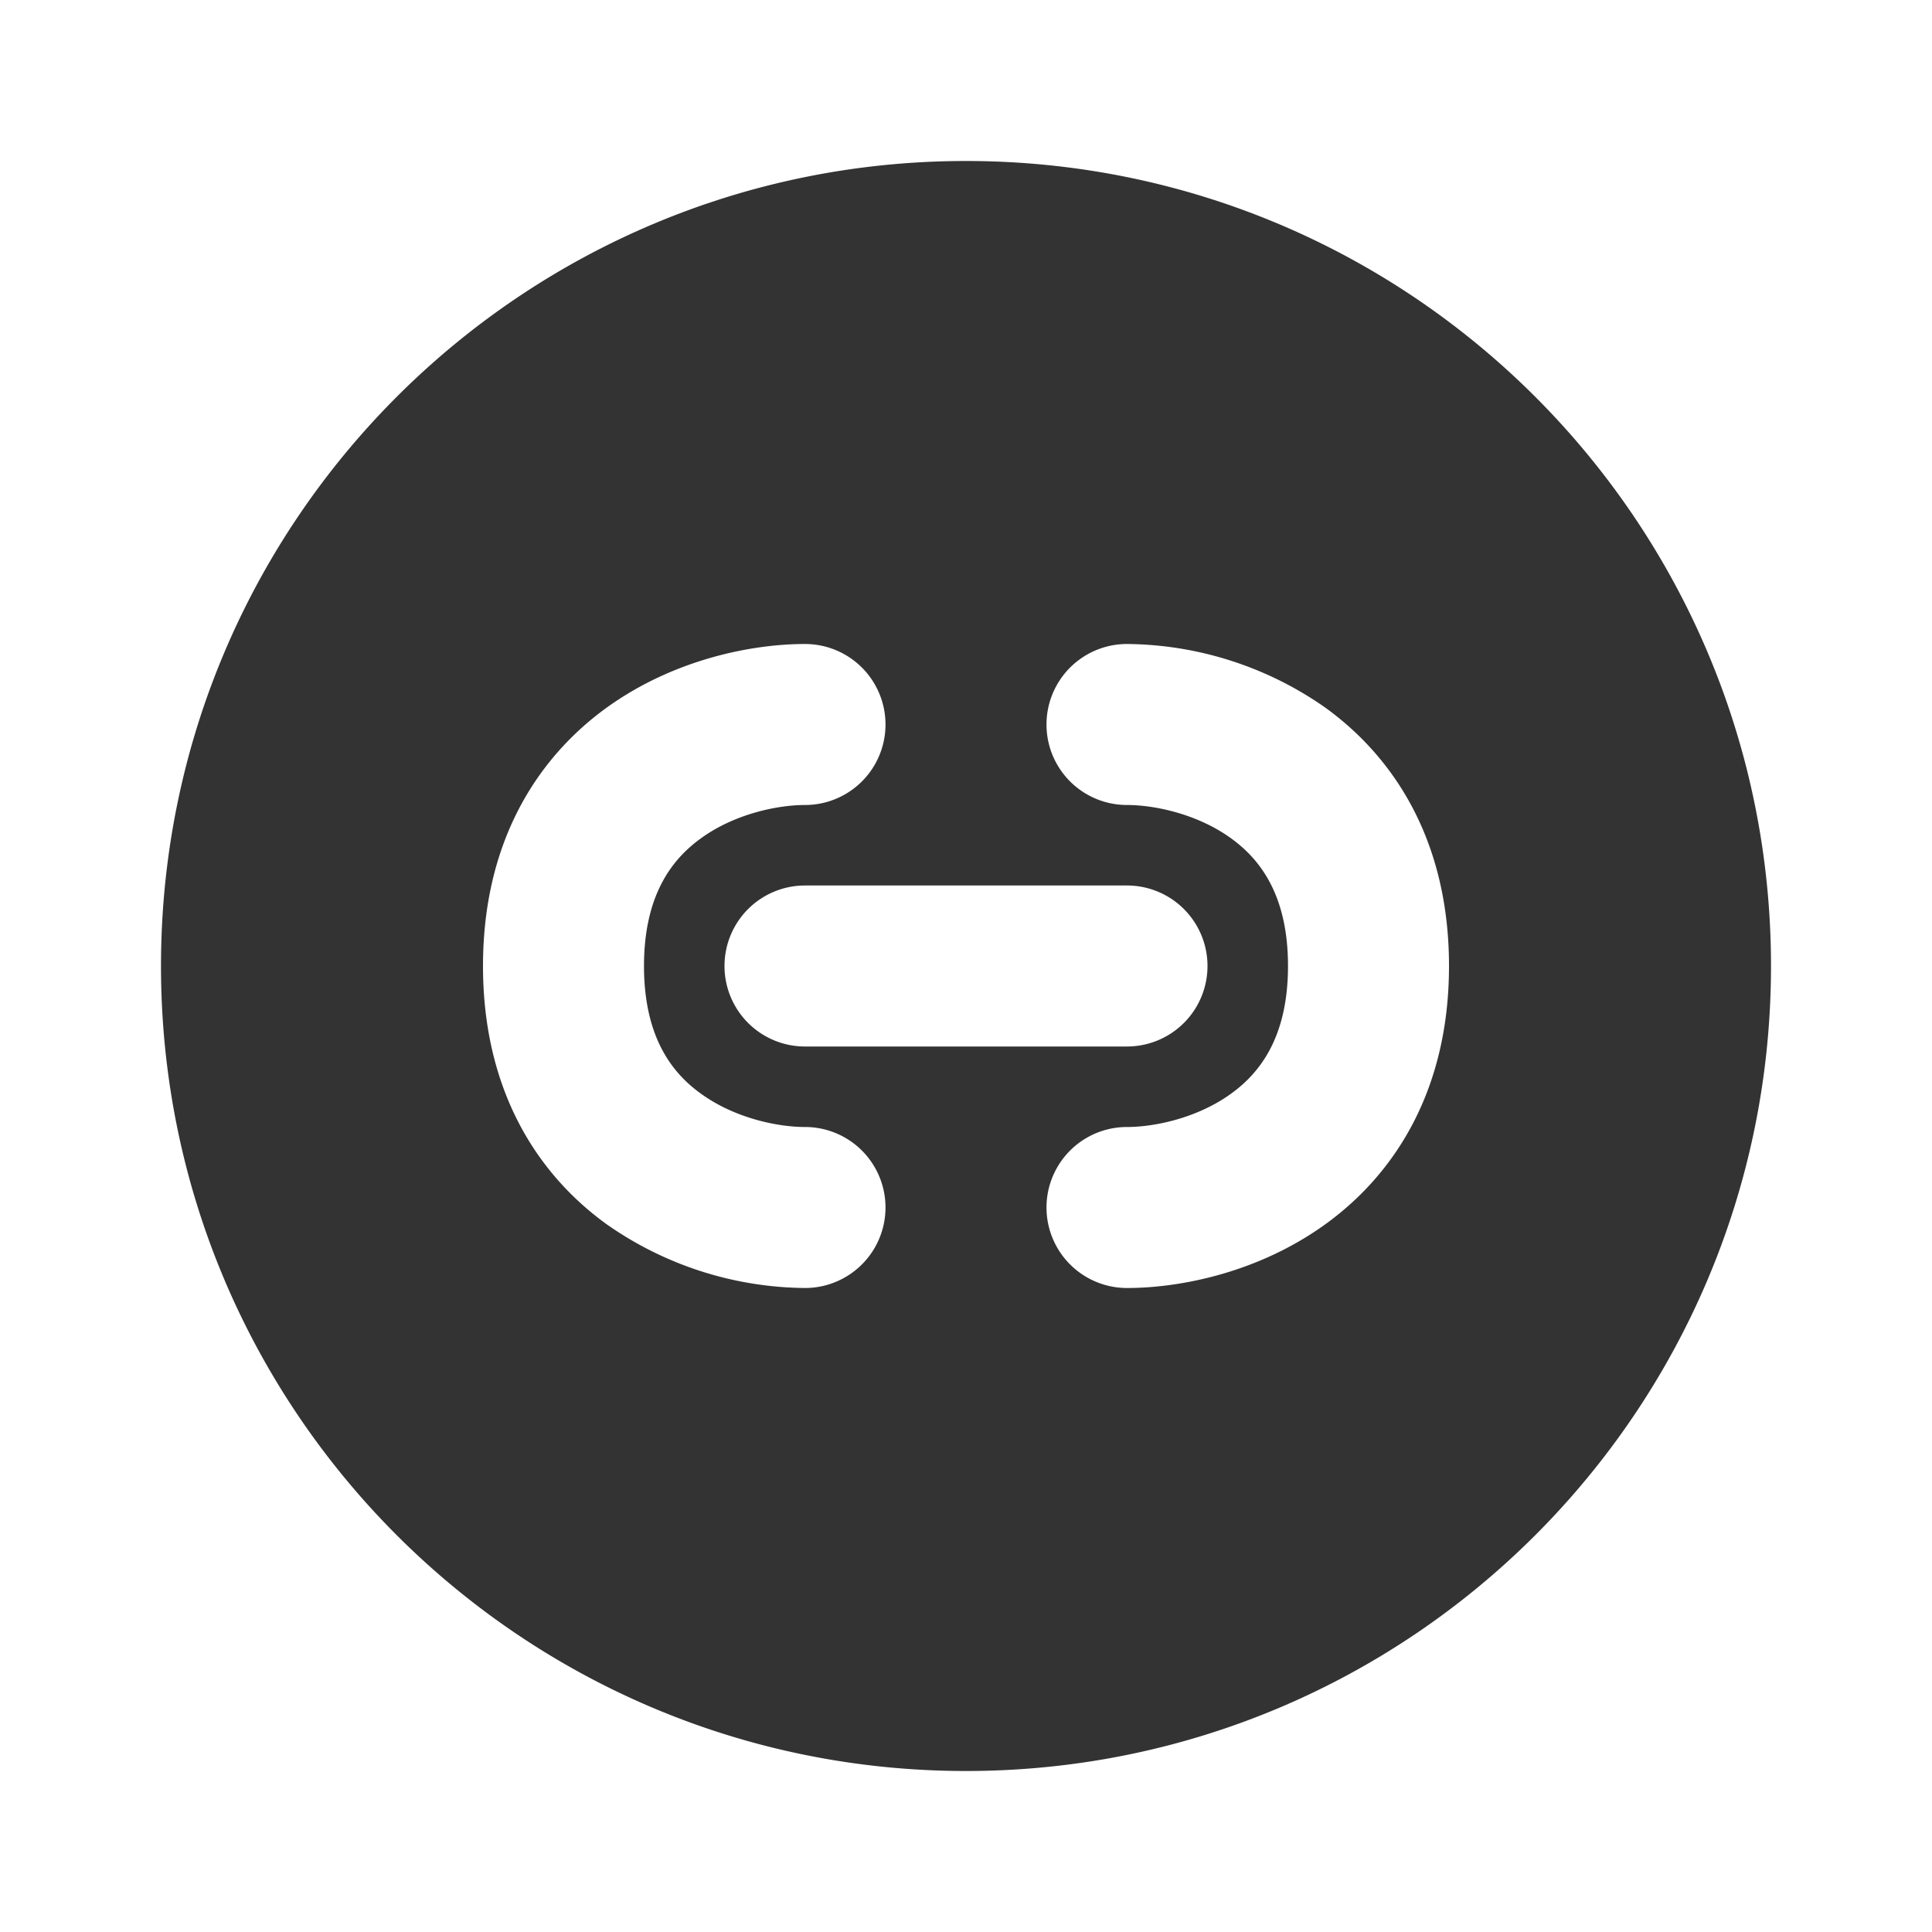 <svg xmlns="http://www.w3.org/2000/svg" width="128" height="128" viewBox="0 0 24 24"><path fill="#333333" fill-rule="evenodd" d="M2 12C2 6.477 6.477 2 12 2s10 4.477 10 10s-4.477 10-10 10S2 17.523 2 12m8-4c-.66 0-1.628.19-2.46.788C6.659 9.424 6 10.474 6 12s.658 2.576 1.54 3.211A4.35 4.35 0 0 0 10 16a1 1 0 1 0 0-2c-.34 0-.872-.11-1.29-.412C8.341 13.325 8 12.874 8 12s.342-1.324.71-1.588C9.127 10.11 9.66 10 10 10a1 1 0 1 0 0-2m4 0a1 1 0 1 0 0 2c.34 0 .872.11 1.29.412c.368.264.71.714.71 1.588s-.342 1.324-.71 1.588c-.418.302-.95.412-1.29.412a1 1 0 1 0 0 2c.66 0 1.628-.19 2.46-.789C17.341 14.576 18 13.526 18 12s-.658-2.576-1.54-3.212A4.35 4.35 0 0 0 14 8m-4 3a1 1 0 1 0 0 2h4a1 1 0 1 0 0-2z" clip-rule="evenodd"/></svg>